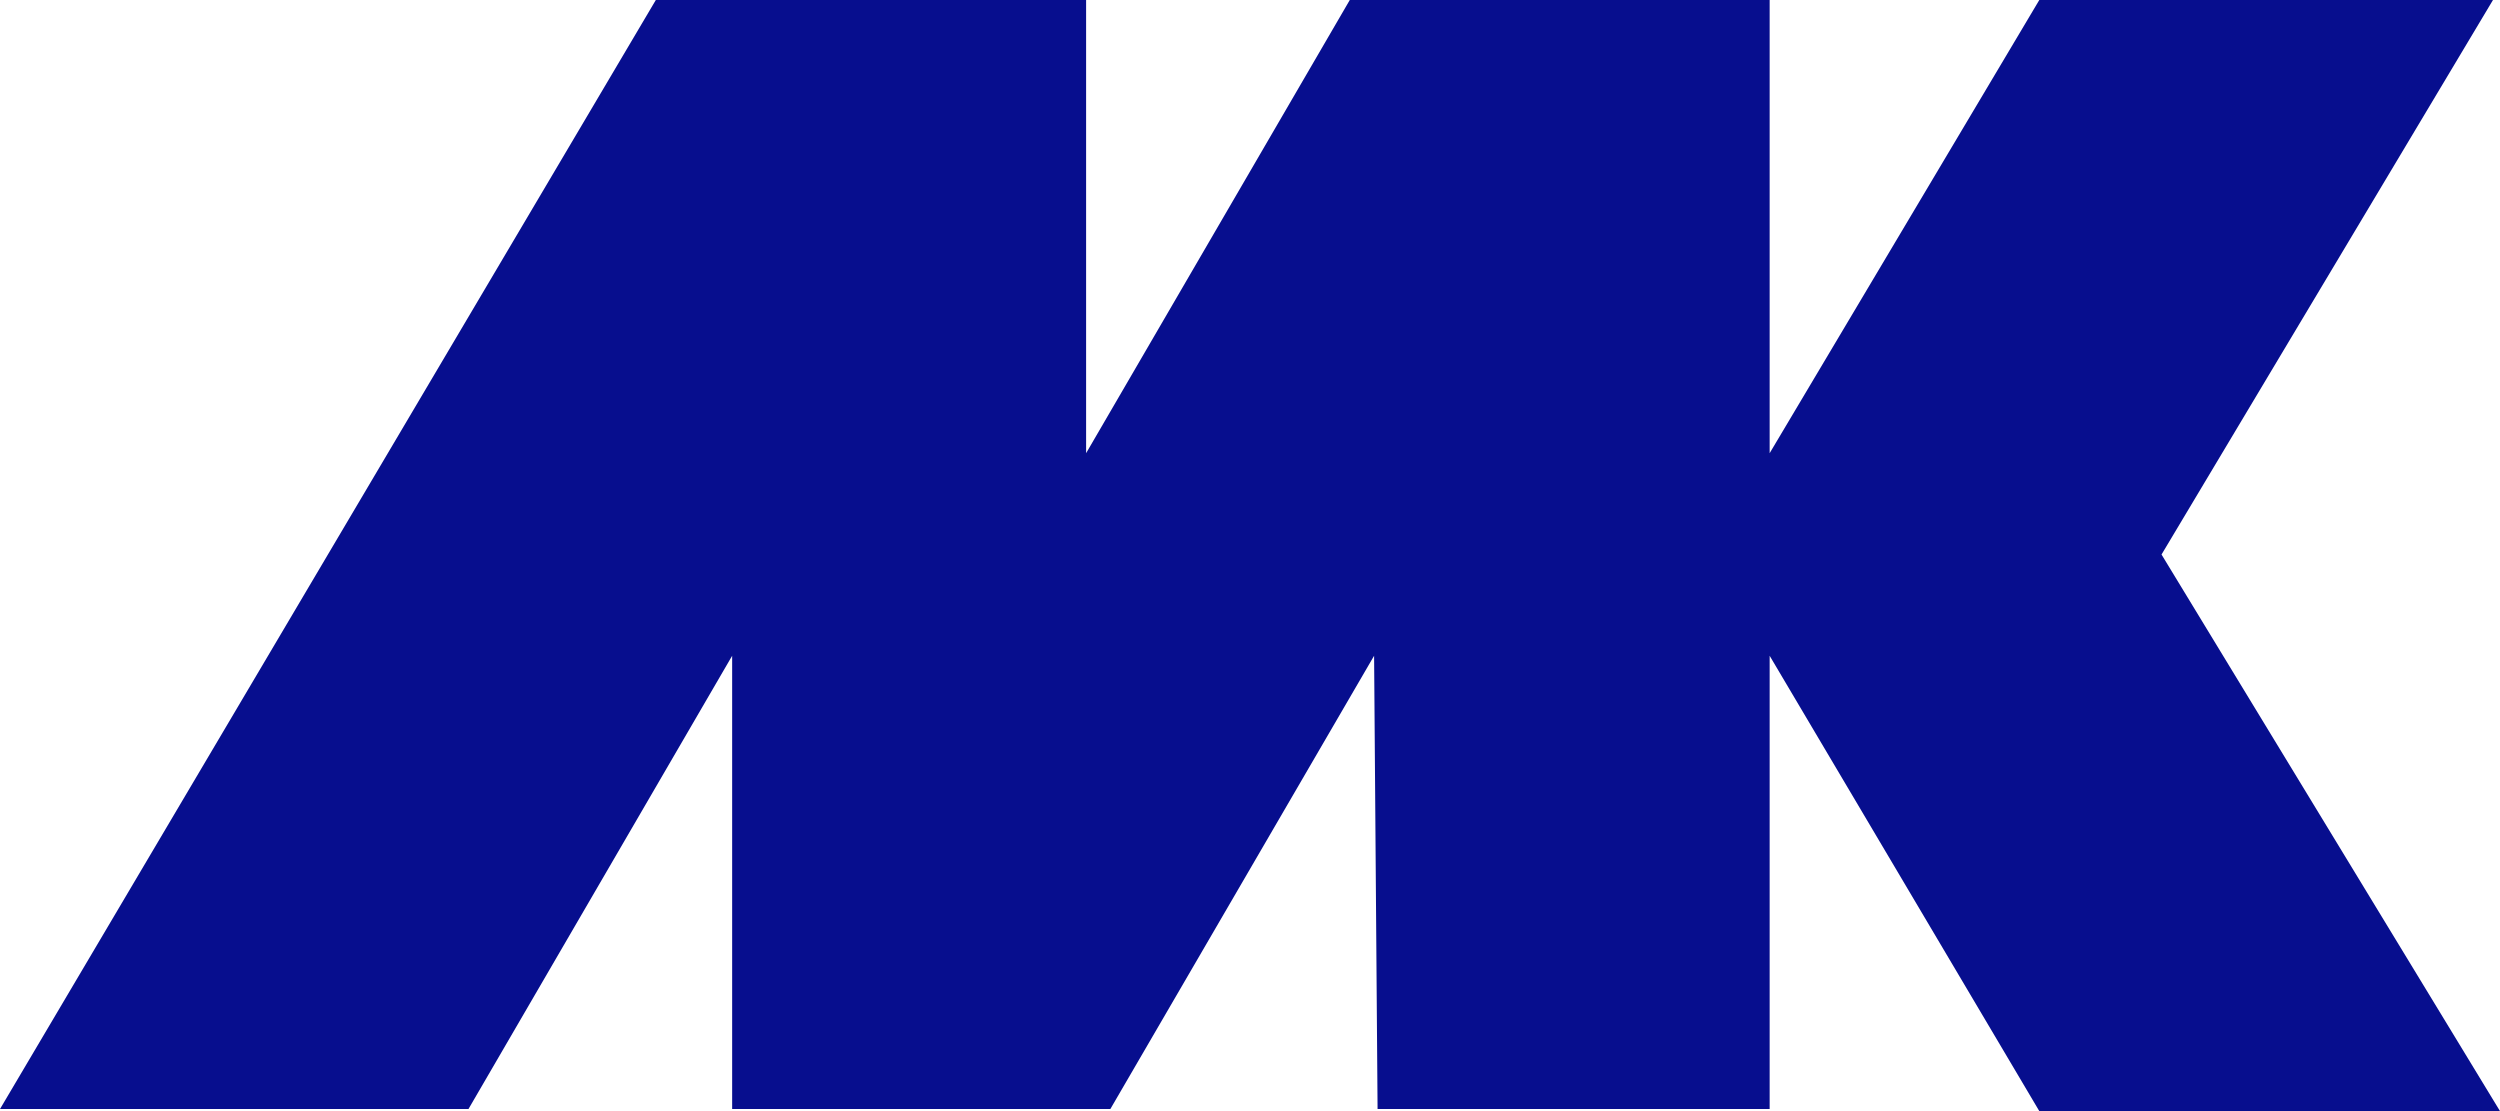 <svg width="36" height="16" viewBox="0 0 36 16" fill="none" xmlns="http://www.w3.org/2000/svg">
<path d="M15.64 6.526L19.437 0H25.483V6.526L29.366 0H35.899L31.126 7.985L36 16H29.366L25.483 9.443V15.97H19.837L19.787 9.443L15.989 15.97H10.543V9.443L6.746 15.97H0L9.444 0H15.64V6.526Z" fill="#070E8E"/>
</svg>
